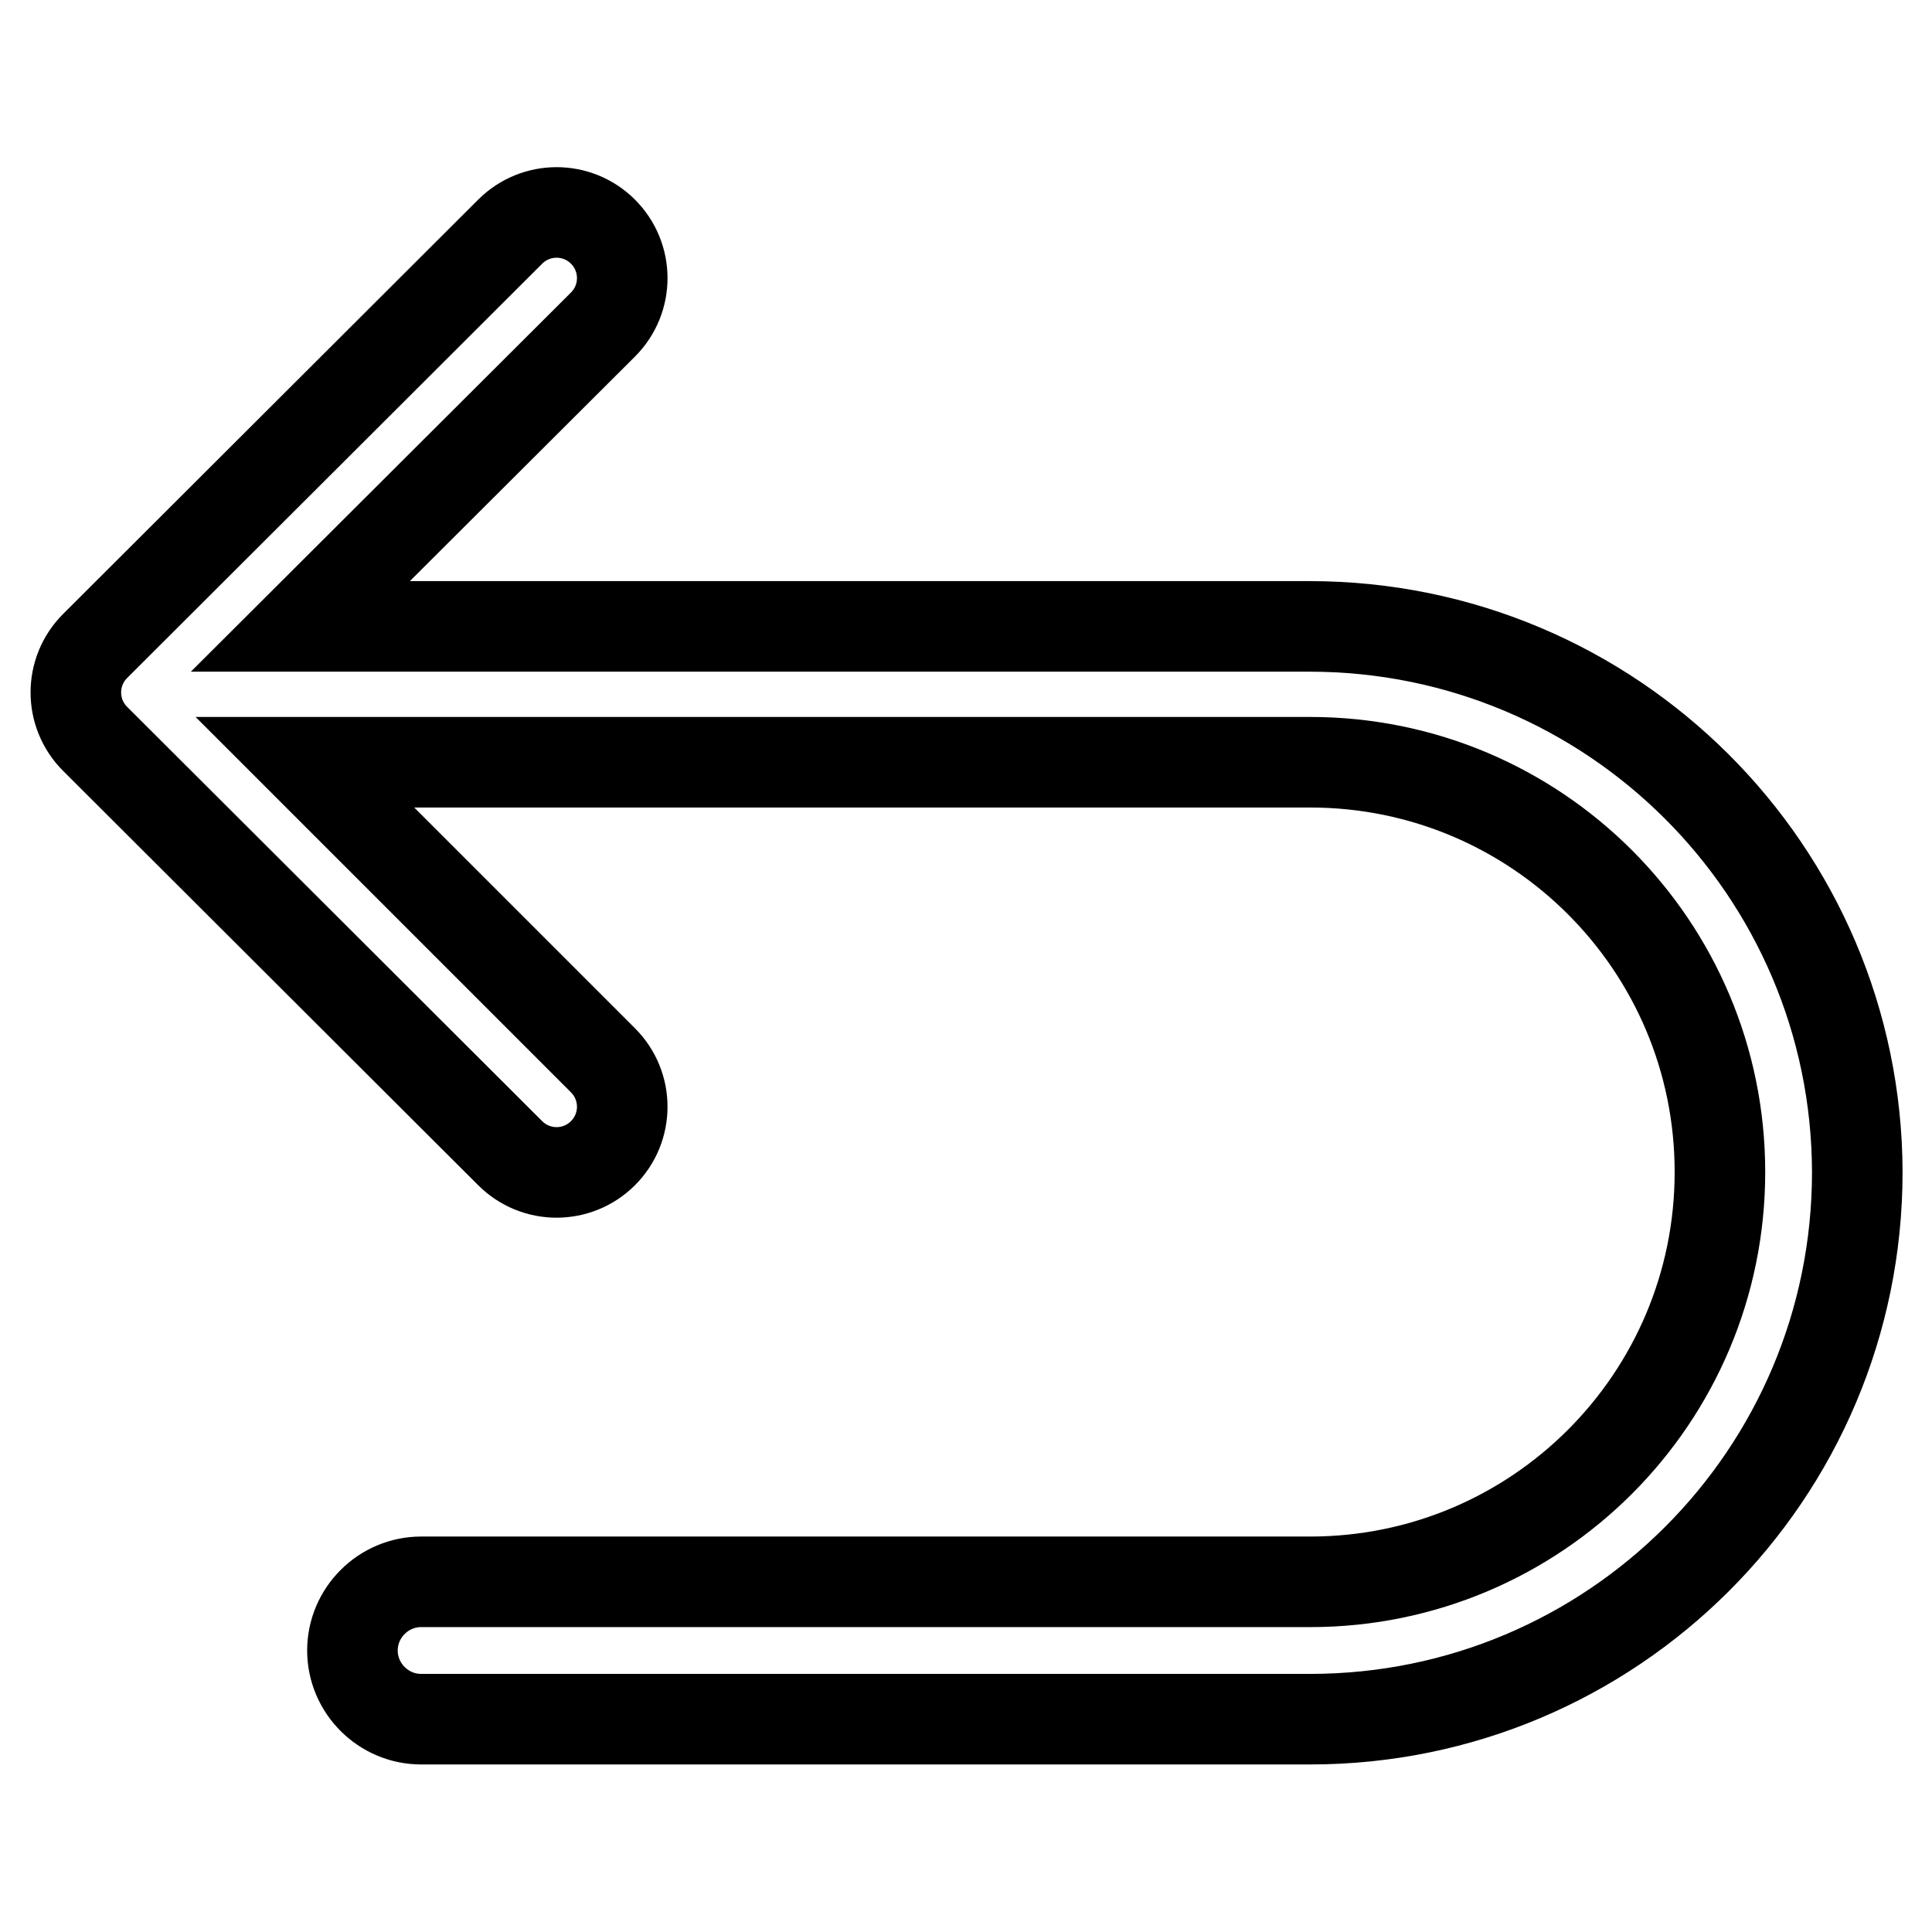 <?xml version="1.0" encoding="utf-8"?>
<!-- Svg Vector Icons : http://www.onlinewebfonts.com/icon -->
<!DOCTYPE svg PUBLIC "-//W3C//DTD SVG 1.1//EN" "http://www.w3.org/Graphics/SVG/1.1/DTD/svg11.dtd">
<svg version="1.1" xmlns="http://www.w3.org/2000/svg" xmlns:xlink="http://www.w3.org/1999/xlink" x="0px" y="0px" viewBox="0 0 256 256" enable-background="new 0 0 256 256" xml:space="preserve">
<g> <path stroke-width="12" fill-opacity="0" stroke="#000000"  d="M173.5,83H39.8l40.1-40c3.4-3.4,3.4-8.9,0-12.3c-3.4-3.4-8.9-3.4-12.3,0l-55,54.9c-3.4,3.4-3.4,8.9,0,12.3 l55,54.9c3.4,3.4,8.9,3.4,12.3,0c3.4-3.4,3.4-8.9,0-12.3l-39.5-39.5h133.2c30,0,54.3,24.3,54.3,54.3c0,30-24.3,54.3-54.3,54.3H55.8 c-5,0-9.1,4.1-9.1,9.1c0,5,4.1,9.1,9.1,9.1h117.8c40,0,72.5-32.4,72.5-72.5C246,115.4,213.6,83,173.5,83z"/></g>
</svg>